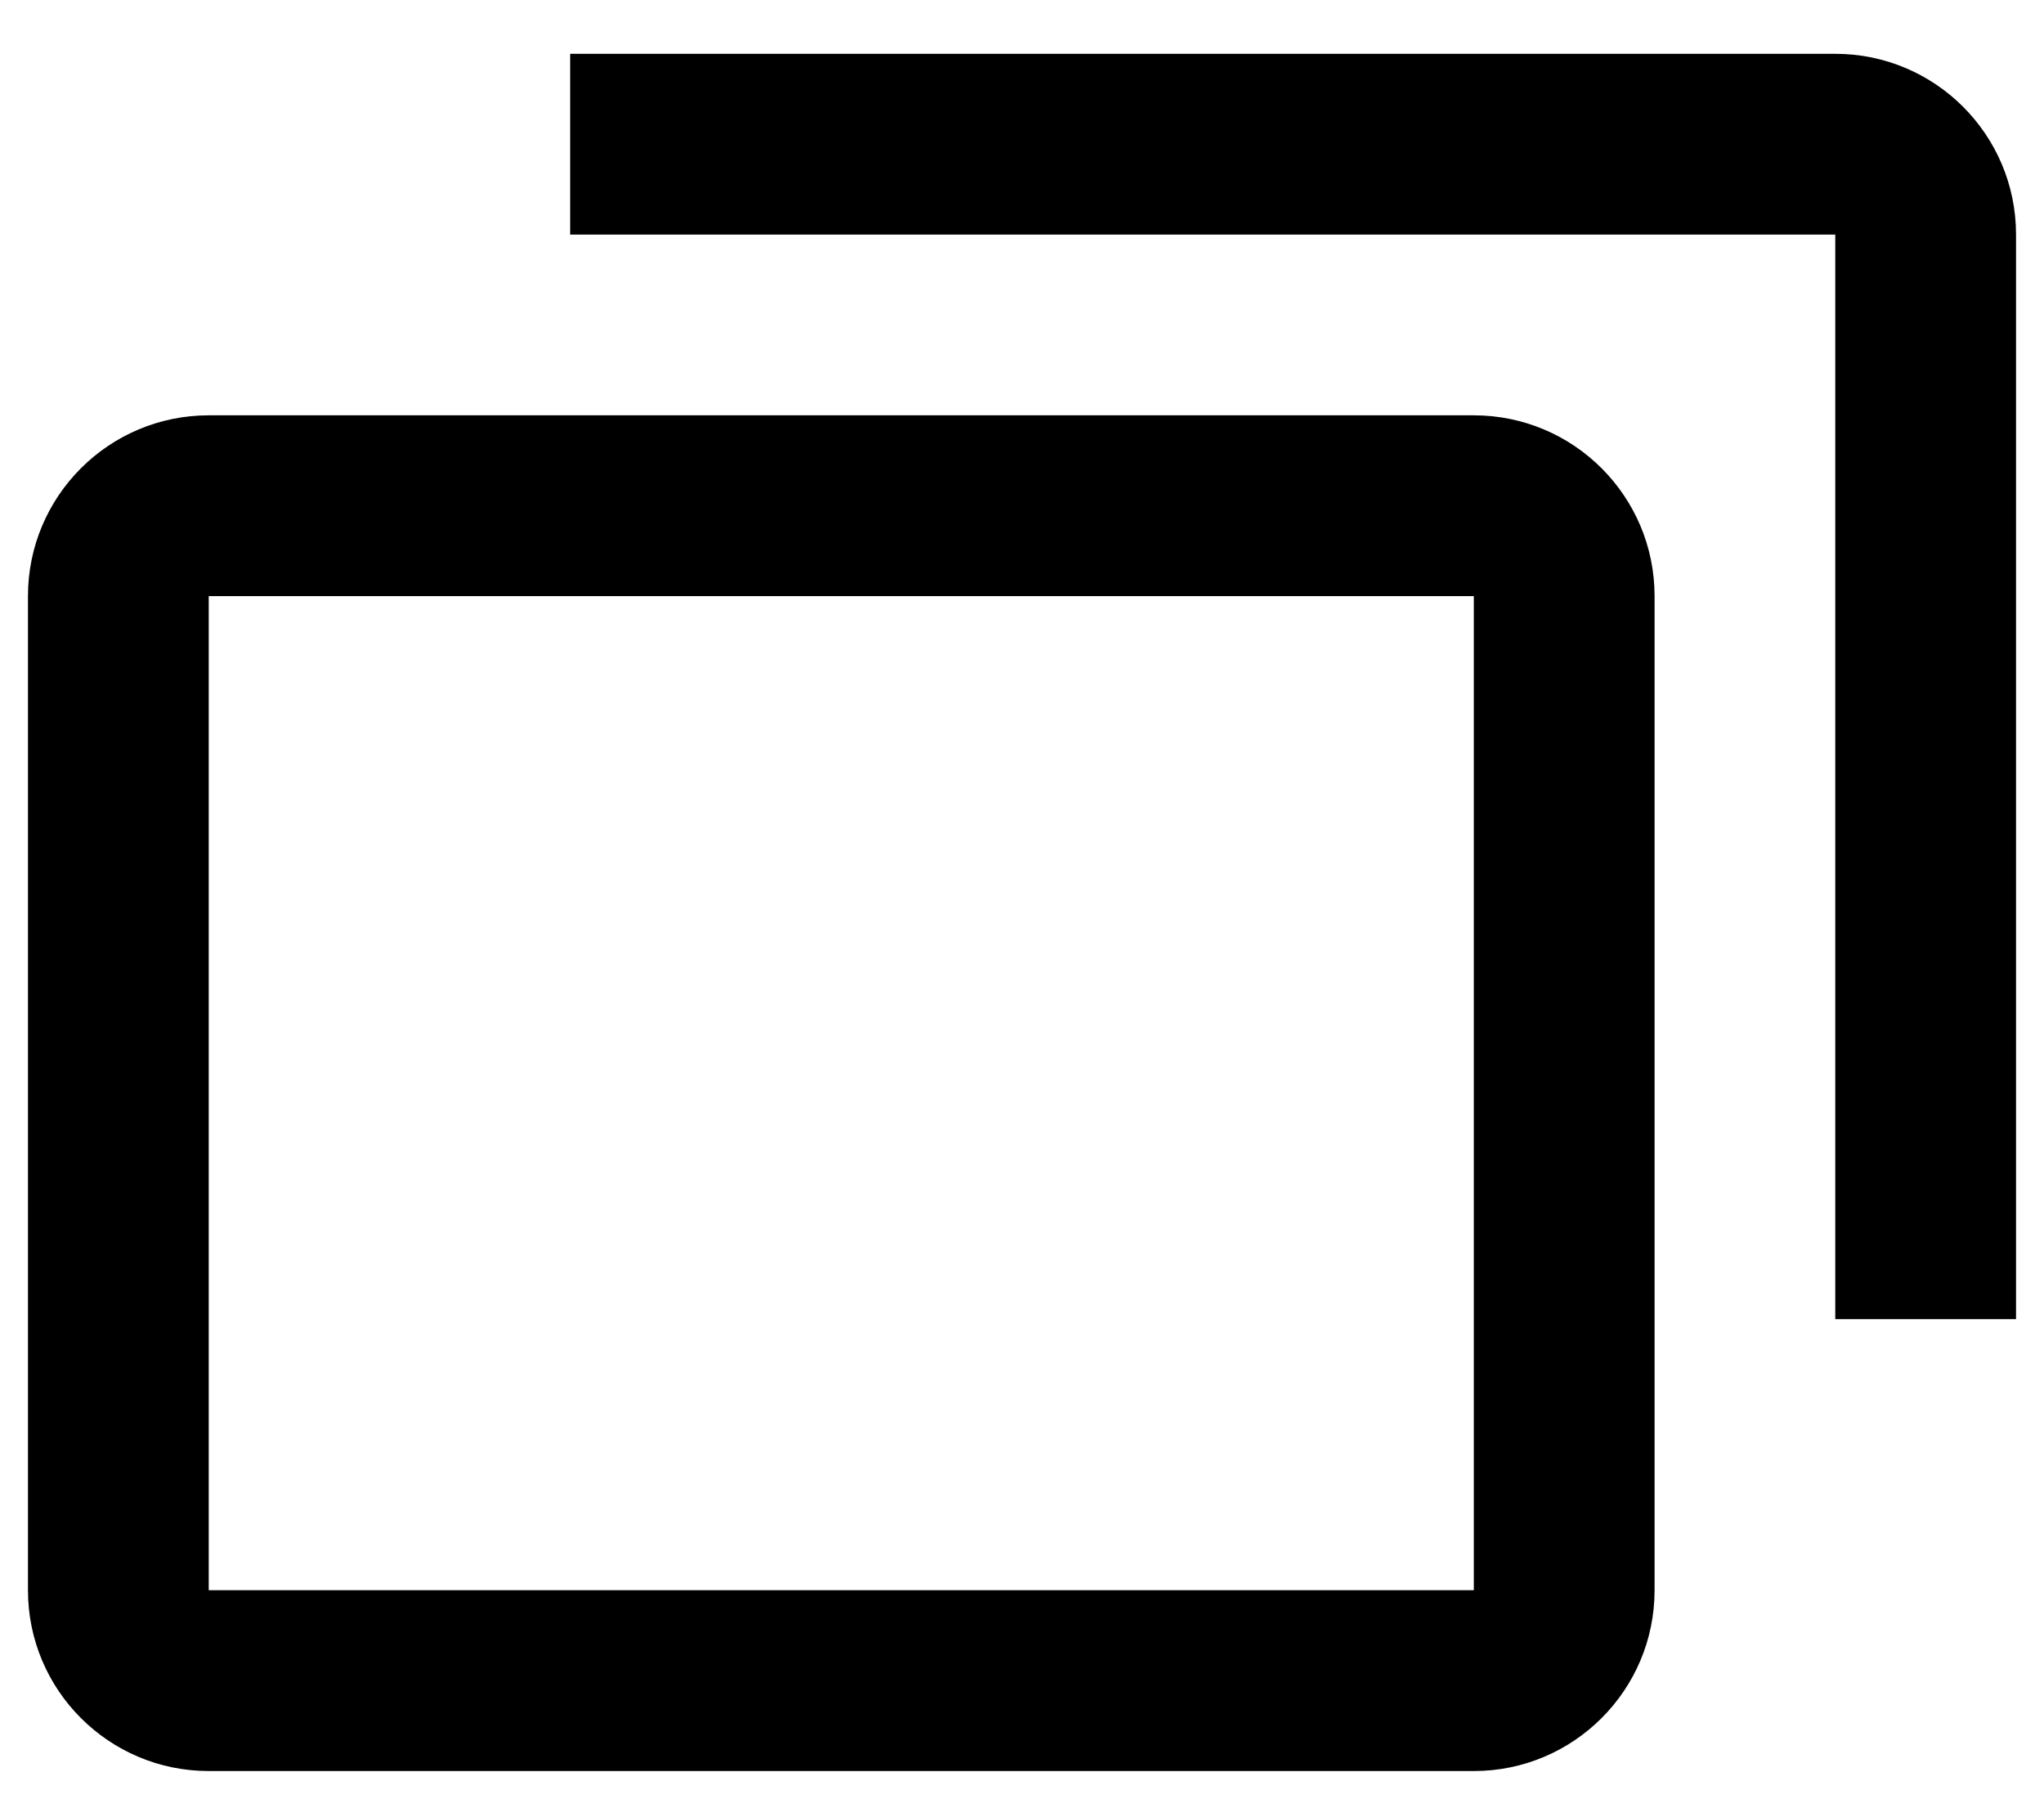 <?xml version="1.0" encoding="UTF-8"?>
<svg width="25px" height="22px" viewBox="0 0 25 22" version="1.1" xmlns="http://www.w3.org/2000/svg" xmlns:xlink="http://www.w3.org/1999/xlink">
    <!-- Generator: Sketch 63.1 (92452) - https://sketch.com -->
    <title>black (1)</title>
    <desc>Created with Sketch.</desc>
    <g id="Page-2" stroke="none" stroke-width="1" fill="none" fill-rule="evenodd">
        <g id="black-(1)" fill="#000000" fill-rule="nonzero">
            <g id="Mask" transform="translate(12.579, 11.158) rotate(90) translate(-12.579, -11.158) translate(2.079, -1.342)">
                <path d="M18.789,22.526 L6.632,22.526 L6.632,7.053 L18.789,7.053 M18.789,4.842 L6.632,4.842 C5.411,4.842 4.421,5.832 4.421,7.053 L4.421,22.526 C4.421,23.747 5.411,24.737 6.632,24.737 L18.789,24.737 C20.01,24.737 21,23.747 21,22.526 L21,7.053 C21,5.832 20.01,4.842 18.789,4.842 M15.474,0.421 L2.211,0.421 C0.99,0.421 0,1.411 0,2.632 L0,18.105 L2.211,18.105 L2.211,2.632 L15.474,2.632 L15.474,0.421 Z" id="path-1"></path>
            </g>
        </g>
    </g>
</svg>